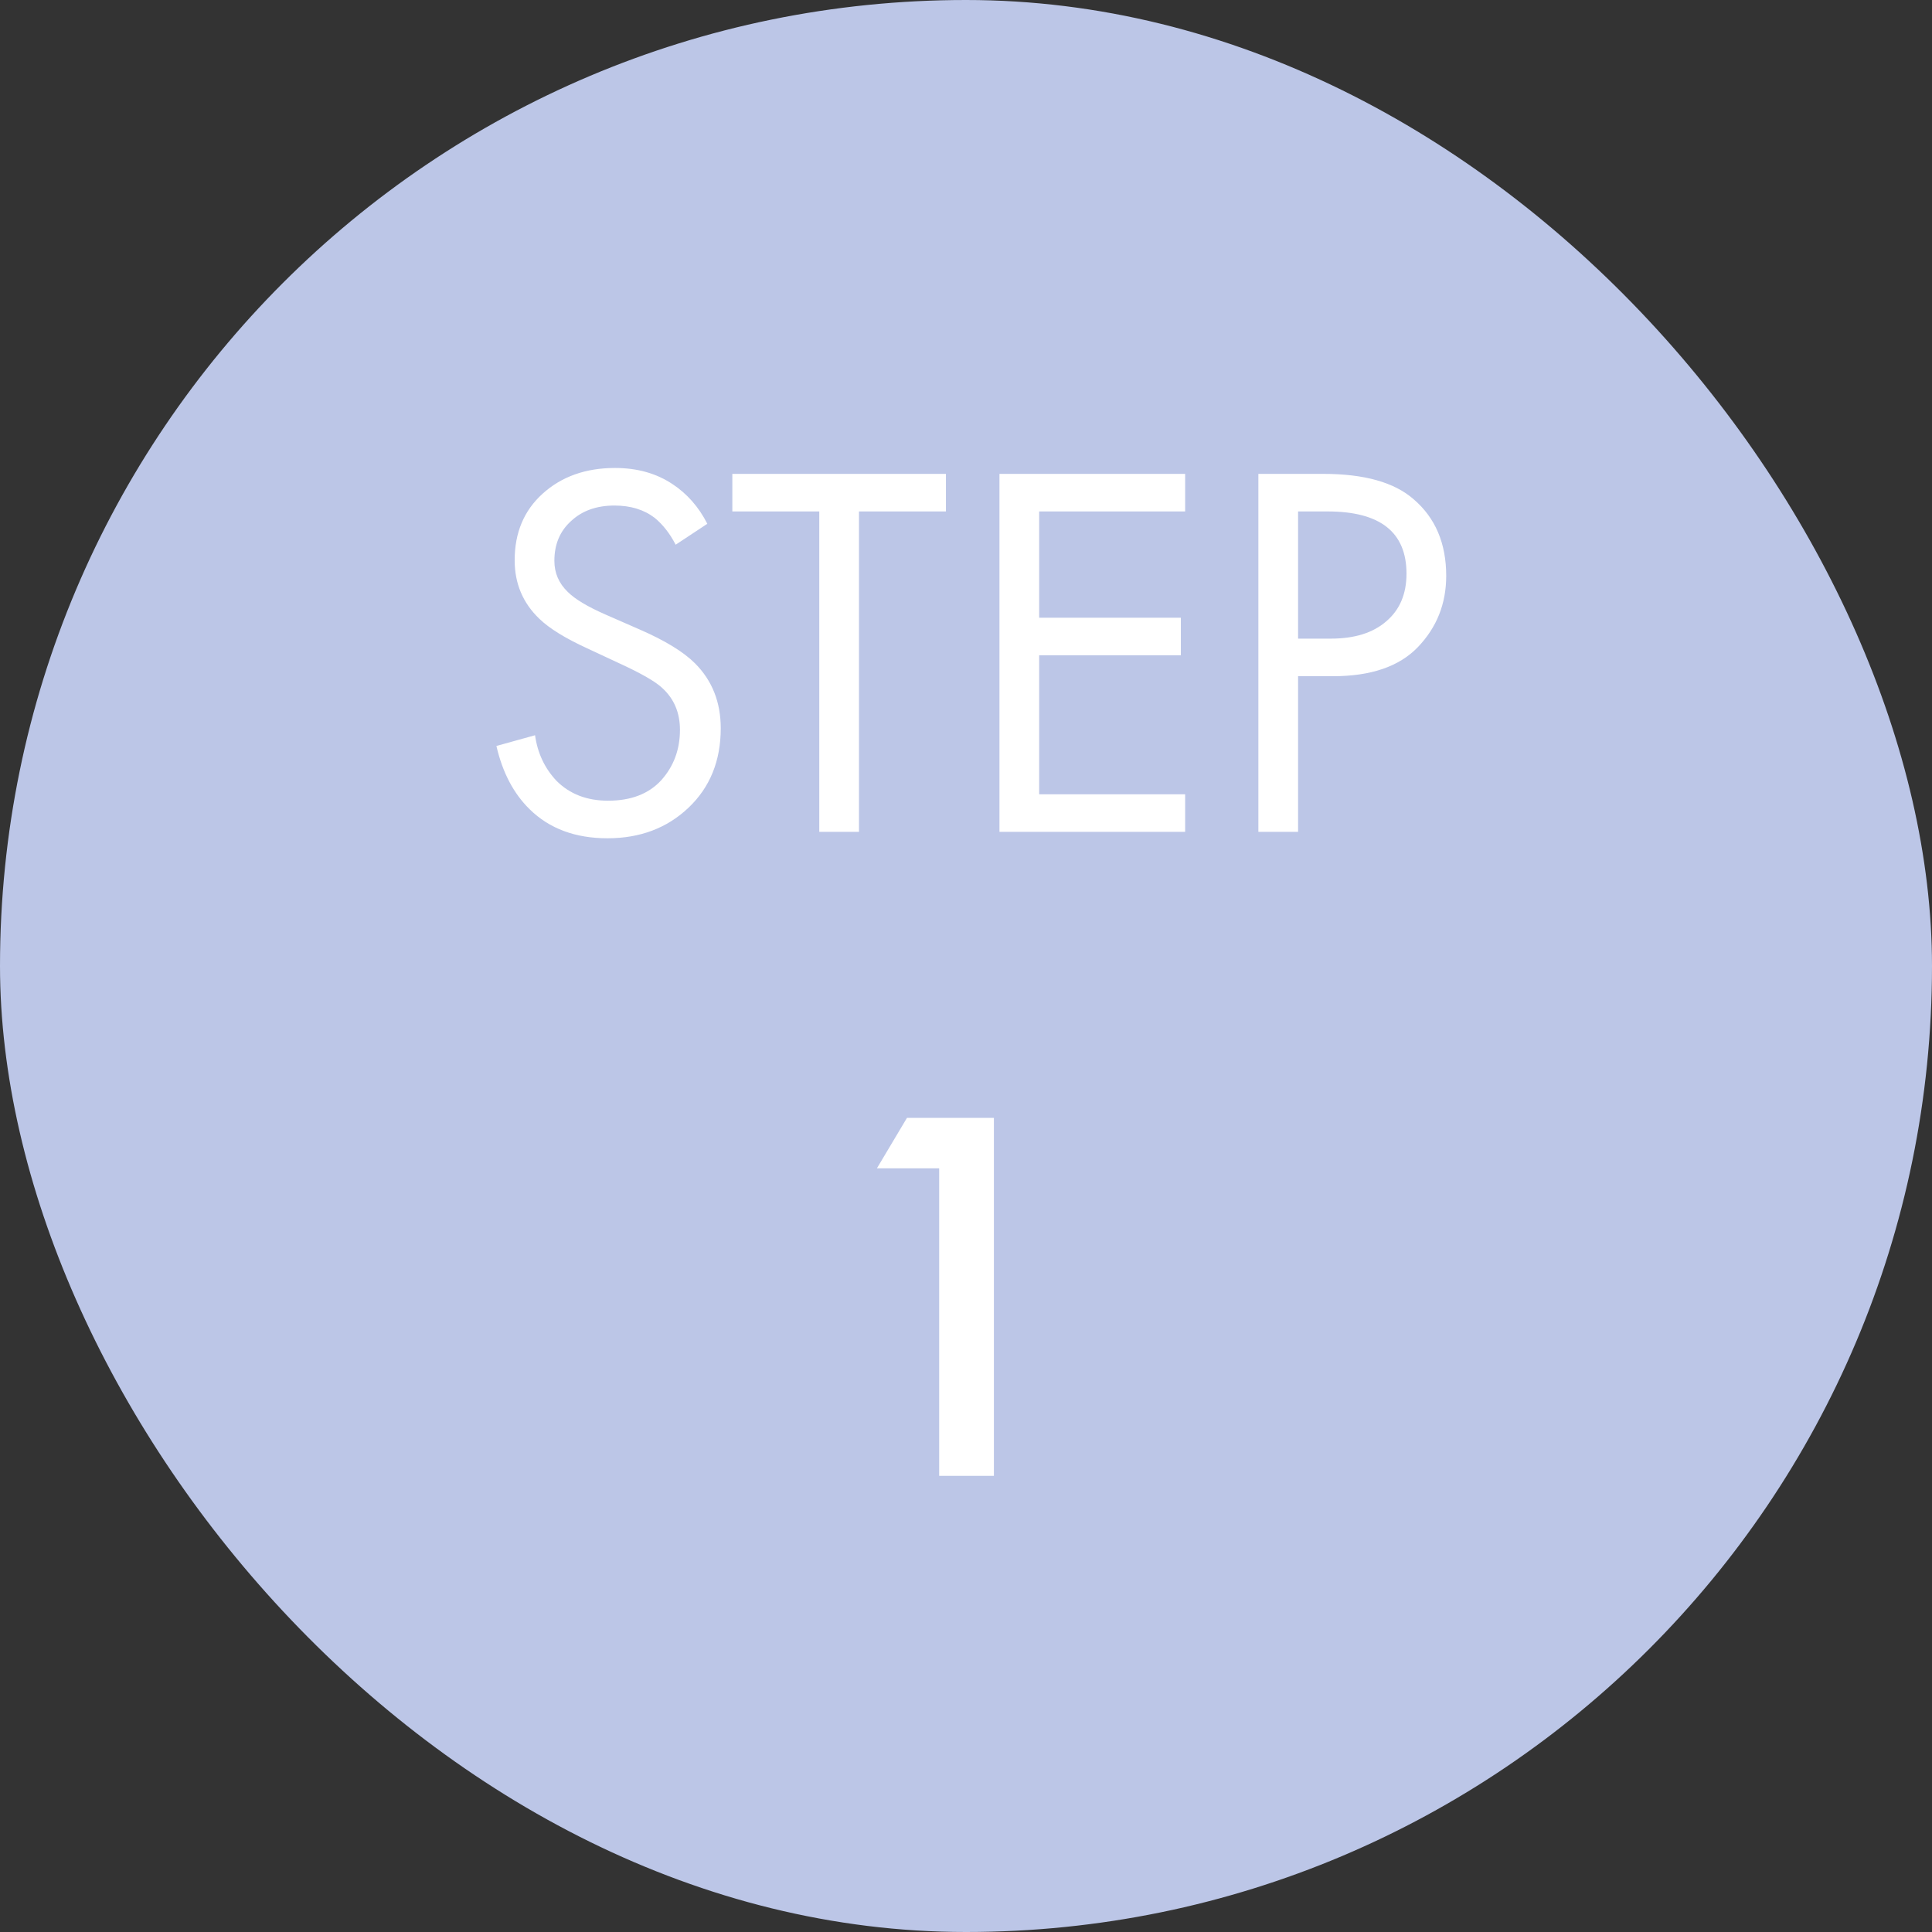 <svg width="72" height="72" viewBox="0 0 72 72" fill="none" xmlns="http://www.w3.org/2000/svg">
<rect x="0" y="0" width="72" height="72" fill="#333333" stroke="none"/>
<rect width="72" height="72" rx="36" fill="#BCC6E7"/>
<path d="M26.36 19.52L25.18 20.3C24.967 19.887 24.707 19.553 24.4 19.3C24 18.993 23.5 18.84 22.9 18.84C22.233 18.84 21.693 19.033 21.28 19.42C20.867 19.793 20.66 20.287 20.66 20.9C20.66 21.353 20.827 21.74 21.16 22.06C21.427 22.327 21.893 22.607 22.56 22.9L23.84 23.46C24.787 23.873 25.473 24.293 25.9 24.72C26.54 25.36 26.86 26.167 26.86 27.14C26.86 28.353 26.46 29.34 25.66 30.1C24.86 30.86 23.853 31.24 22.64 31.24C21.44 31.24 20.473 30.88 19.74 30.16C19.14 29.573 18.727 28.787 18.5 27.8L19.94 27.4C20.033 28.067 20.3 28.633 20.74 29.1C21.233 29.593 21.873 29.84 22.66 29.84C23.513 29.84 24.173 29.587 24.64 29.08C25.107 28.56 25.34 27.933 25.34 27.2C25.34 26.56 25.12 26.04 24.68 25.64C24.427 25.4 23.893 25.093 23.08 24.72L21.88 24.16C21.067 23.787 20.473 23.42 20.1 23.06C19.487 22.473 19.18 21.747 19.18 20.88C19.18 19.853 19.527 19.027 20.22 18.4C20.927 17.76 21.827 17.44 22.92 17.44C23.747 17.44 24.46 17.64 25.06 18.04C25.607 18.4 26.04 18.893 26.36 19.52ZM35.252 19.06H32.012V31H30.532V19.06H27.292V17.66H35.252V19.06ZM44.167 17.66V19.06H38.727V23.02H44.007V24.42H38.727V29.6H44.167V31H37.247V17.66H44.167ZM46.896 17.66H49.316C50.836 17.66 51.956 17.973 52.676 18.6C53.489 19.293 53.896 20.247 53.896 21.46C53.896 22.5 53.542 23.387 52.836 24.12C52.142 24.84 51.089 25.2 49.676 25.2H48.376V31H46.896V17.66ZM48.376 19.06V23.8H49.596C50.476 23.8 51.162 23.587 51.656 23.16C52.162 22.733 52.416 22.14 52.416 21.38C52.416 19.833 51.436 19.06 49.476 19.06H48.376Z" fill="white"/>
<path d="M35 55V43.54H32.68L33.8 41.66H37.04V55H35Z" fill="white"/>
</svg>
